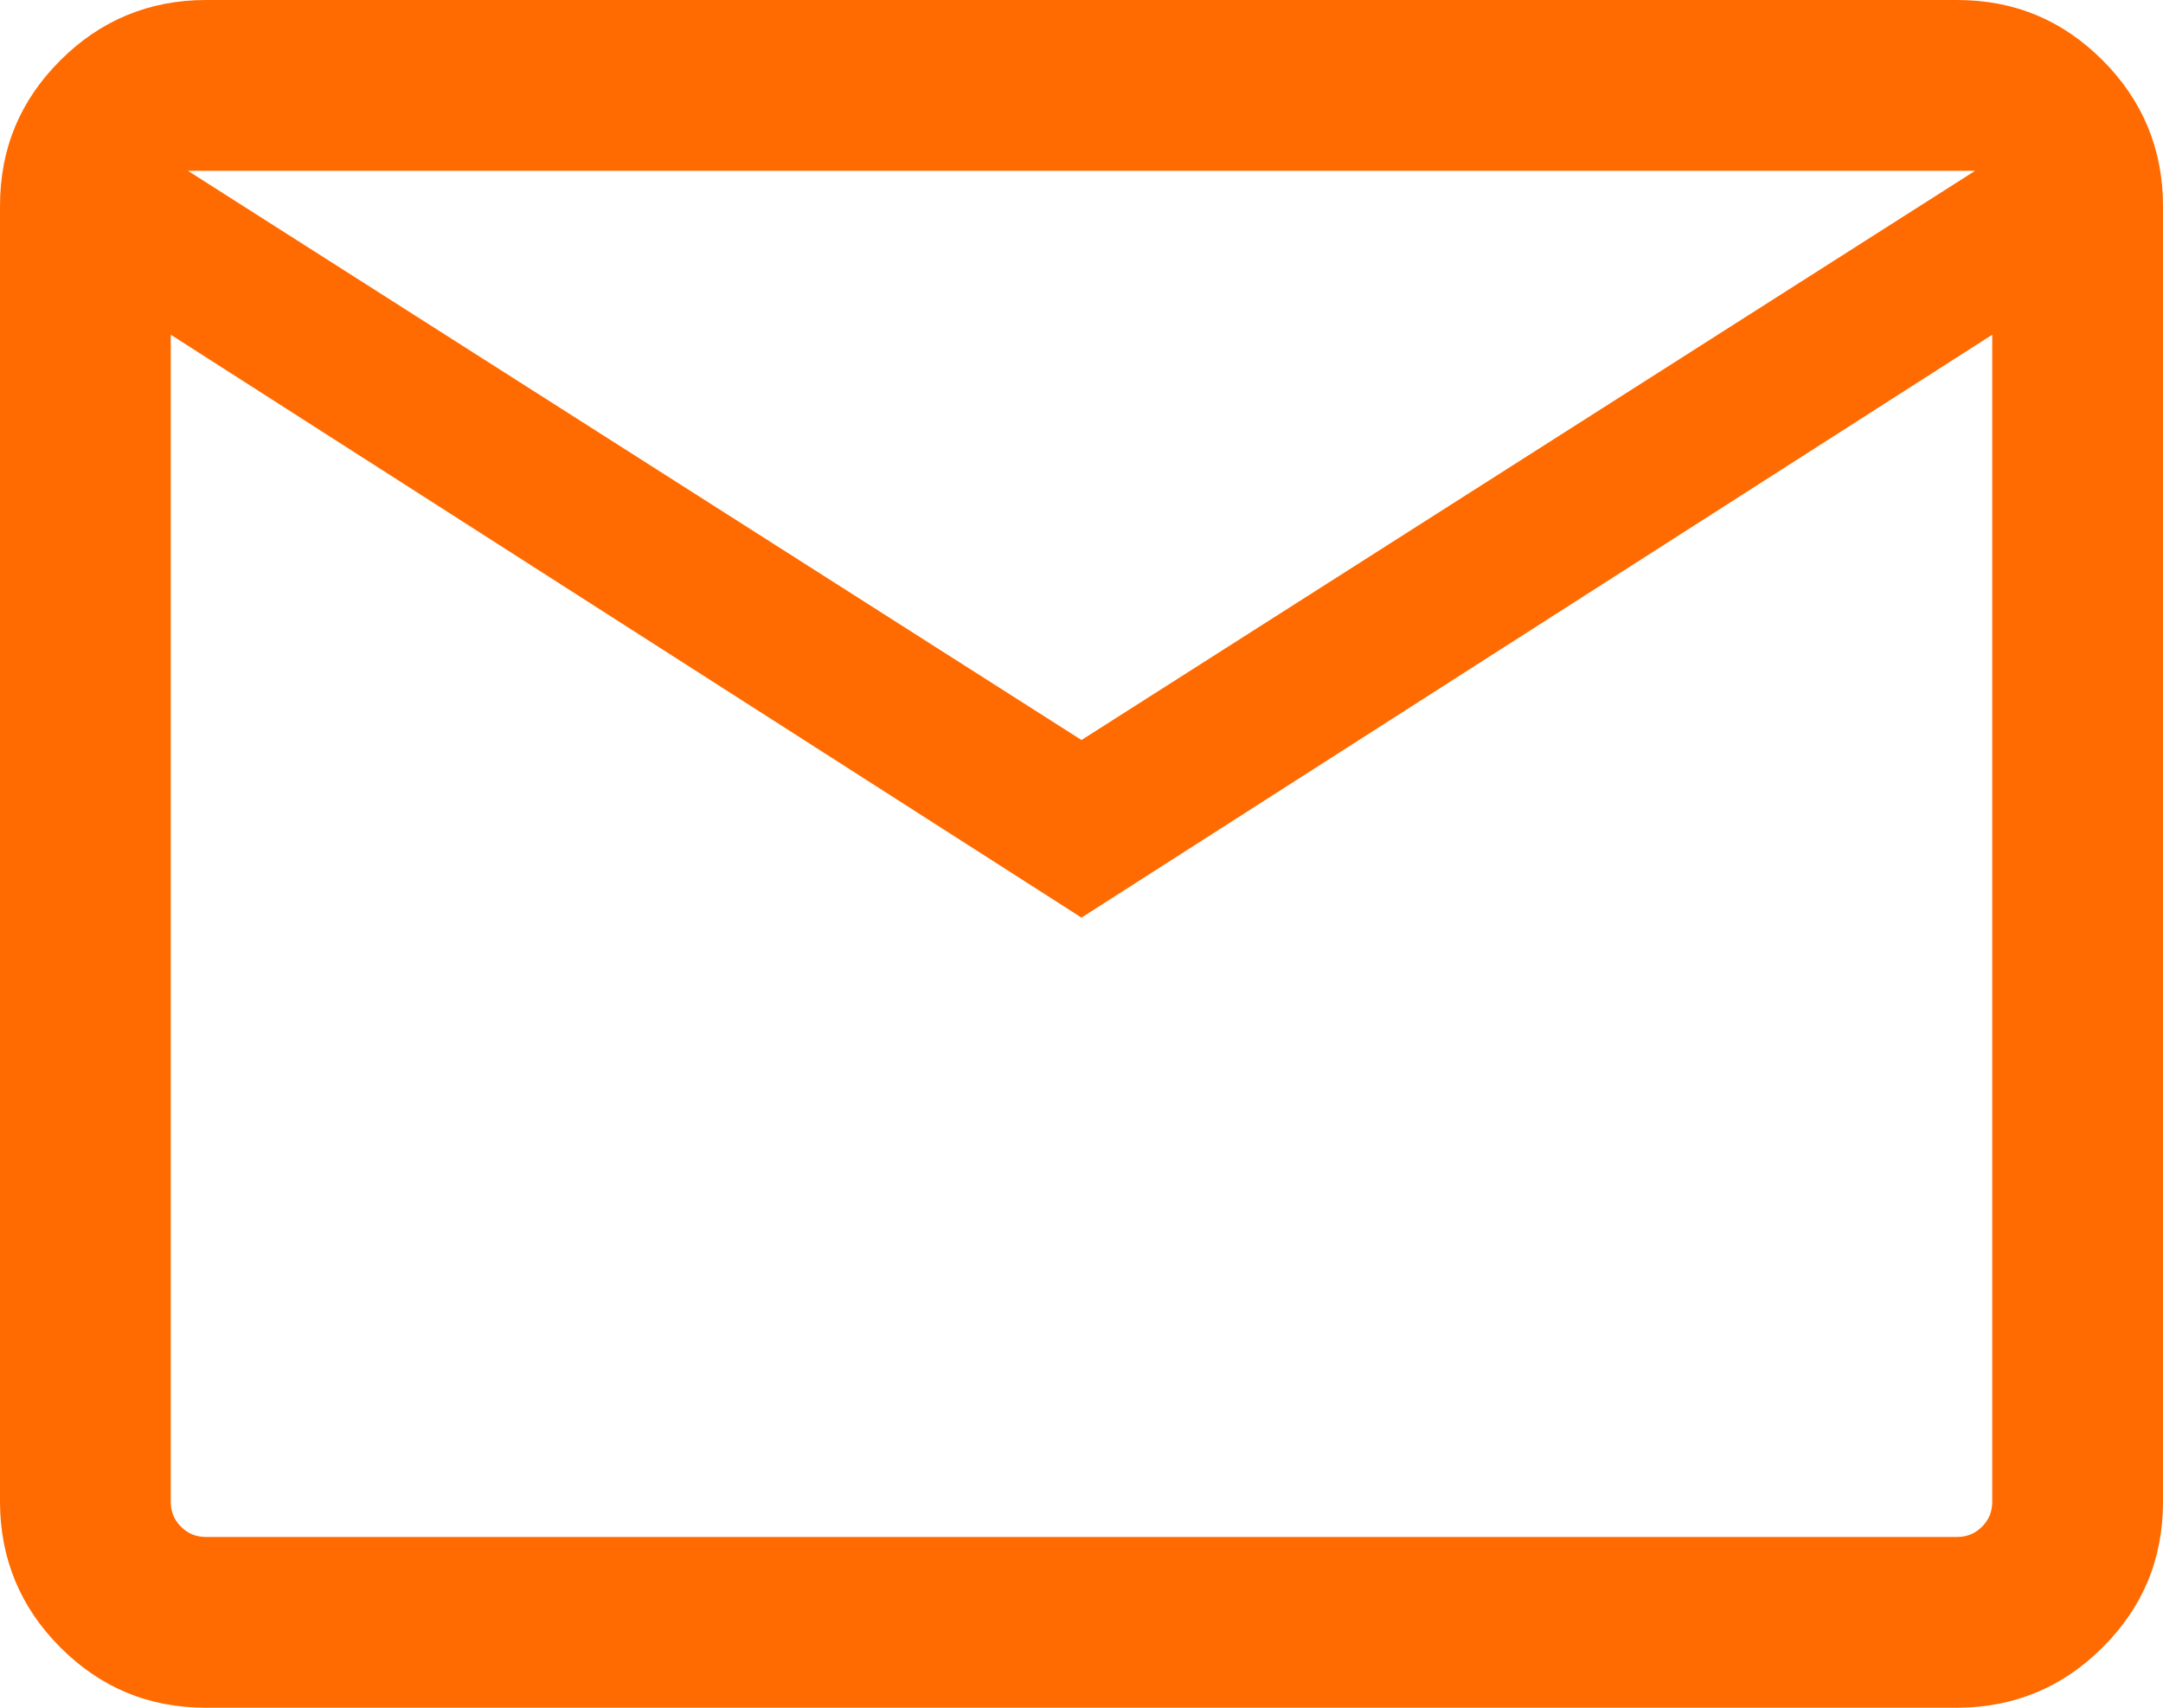 <svg width="19" height="15" viewBox="0 0 19 15" fill="none" xmlns="http://www.w3.org/2000/svg">
<path d="M1.81 15C1.3 15 0.88 14.82 0.53 14.47C0.18 14.12 0 13.69 0 13.19V1.81C0 1.3 0.18 0.88 0.53 0.53C0.88 0.18 1.31 0 1.81 0H17.19C17.7 0 18.12 0.18 18.47 0.53C18.82 0.88 19 1.31 19 1.81V13.19C19 13.7 18.82 14.12 18.47 14.47C18.12 14.82 17.69 15 17.19 15H1.81ZM9.5 8.06L1.5 2.94V13.19C1.5 13.28 1.53 13.35 1.59 13.41C1.65 13.47 1.72 13.5 1.81 13.5H17.19C17.28 13.5 17.35 13.47 17.41 13.41C17.47 13.35 17.5 13.28 17.5 13.19V2.94L9.5 8.06ZM9.5 6.5L17.35 1.5H1.65L9.5 6.5ZM1.5 2.94V1.5V13.19C1.5 13.28 1.53 13.35 1.59 13.41C1.65 13.47 1.72 13.5 1.81 13.5H1.5V2.94Z" fill="#FF6B00"/>
</svg>
